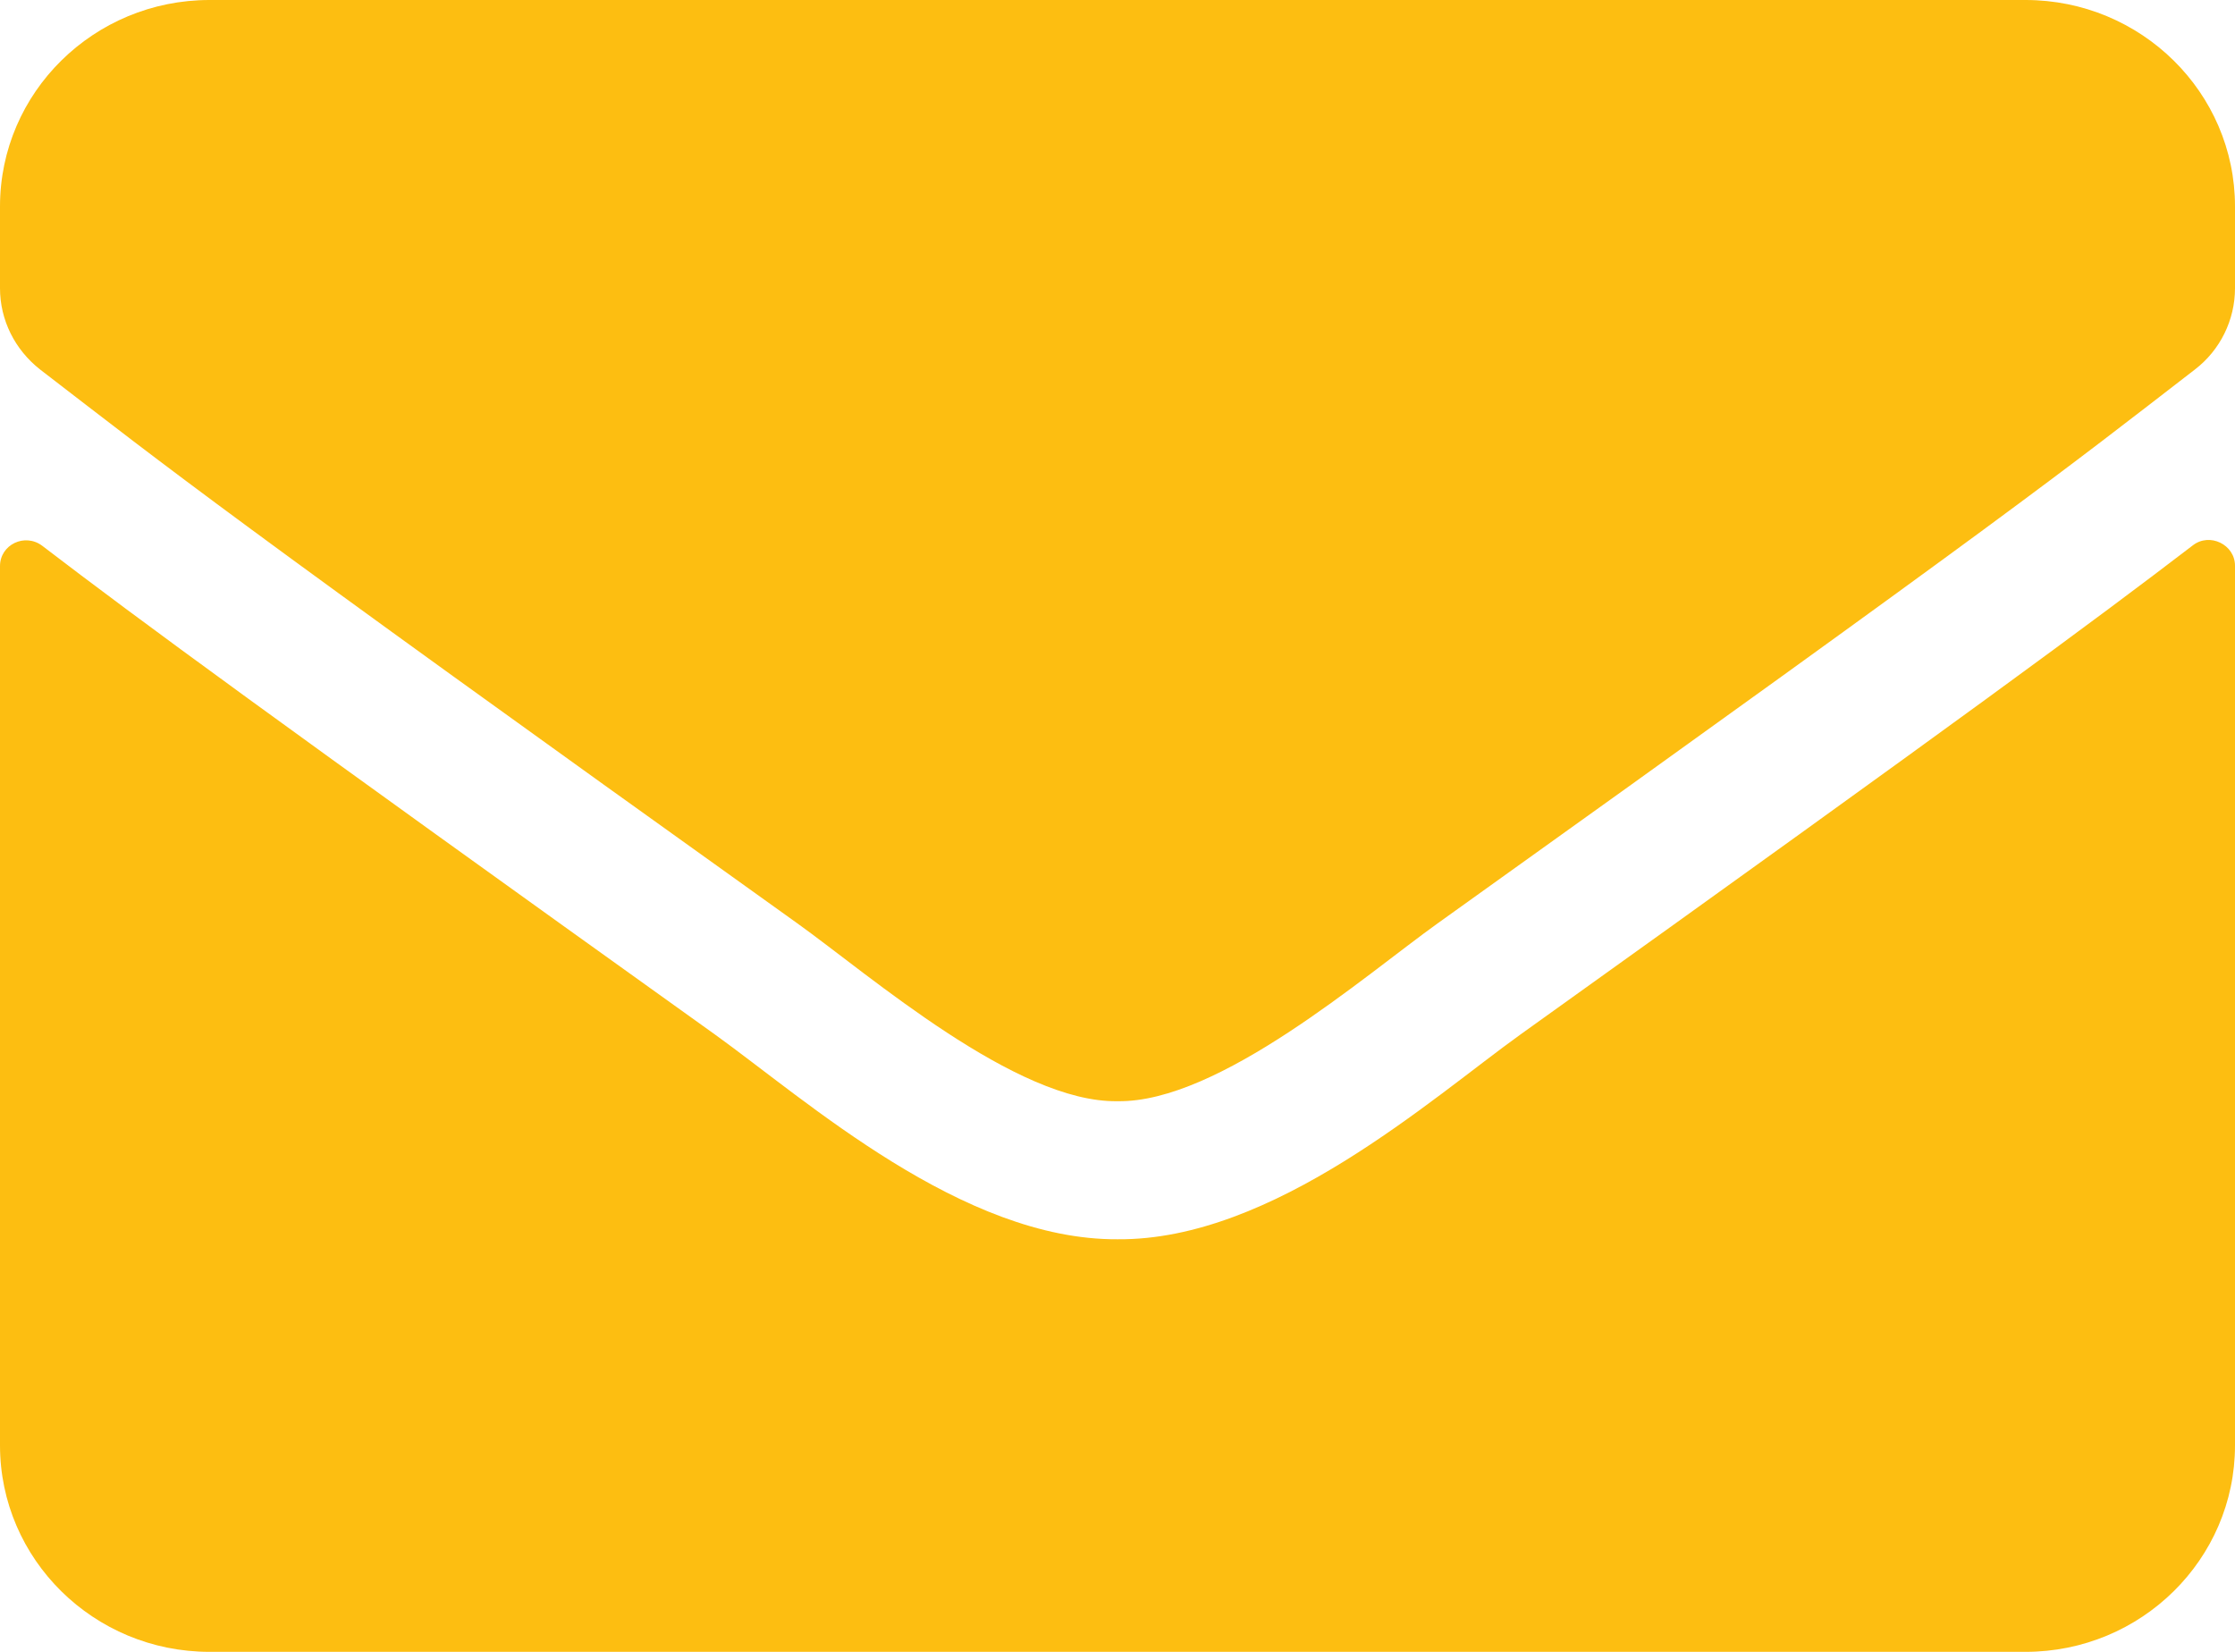 <svg width="23" height="17" viewBox="0 0 23 17" fill="none" xmlns="http://www.w3.org/2000/svg">
<path d="M22.564 5.614C22.739 5.476 23 5.605 23 5.822V14.875C23 16.048 22.034 17 20.844 17H2.156C0.966 17 0 16.048 0 14.875V5.826C0 5.605 0.256 5.481 0.436 5.618C1.442 6.388 2.776 7.367 7.358 10.647C8.306 11.329 9.905 12.763 11.5 12.754C13.104 12.768 14.734 11.302 15.646 10.647C20.228 7.367 21.558 6.384 22.564 5.614ZM11.5 11.333C12.542 11.351 14.043 10.041 14.797 9.501C20.758 5.237 21.212 4.865 22.587 3.803C22.847 3.604 23 3.294 23 2.966V2.125C23 0.952 22.034 0 20.844 0H2.156C0.966 0 0 0.952 0 2.125V2.966C0 3.294 0.153 3.599 0.413 3.803C1.788 4.861 2.242 5.237 8.203 9.501C8.957 10.041 10.458 11.351 11.5 11.333Z" fill="#FDBE11"/>
</svg>
